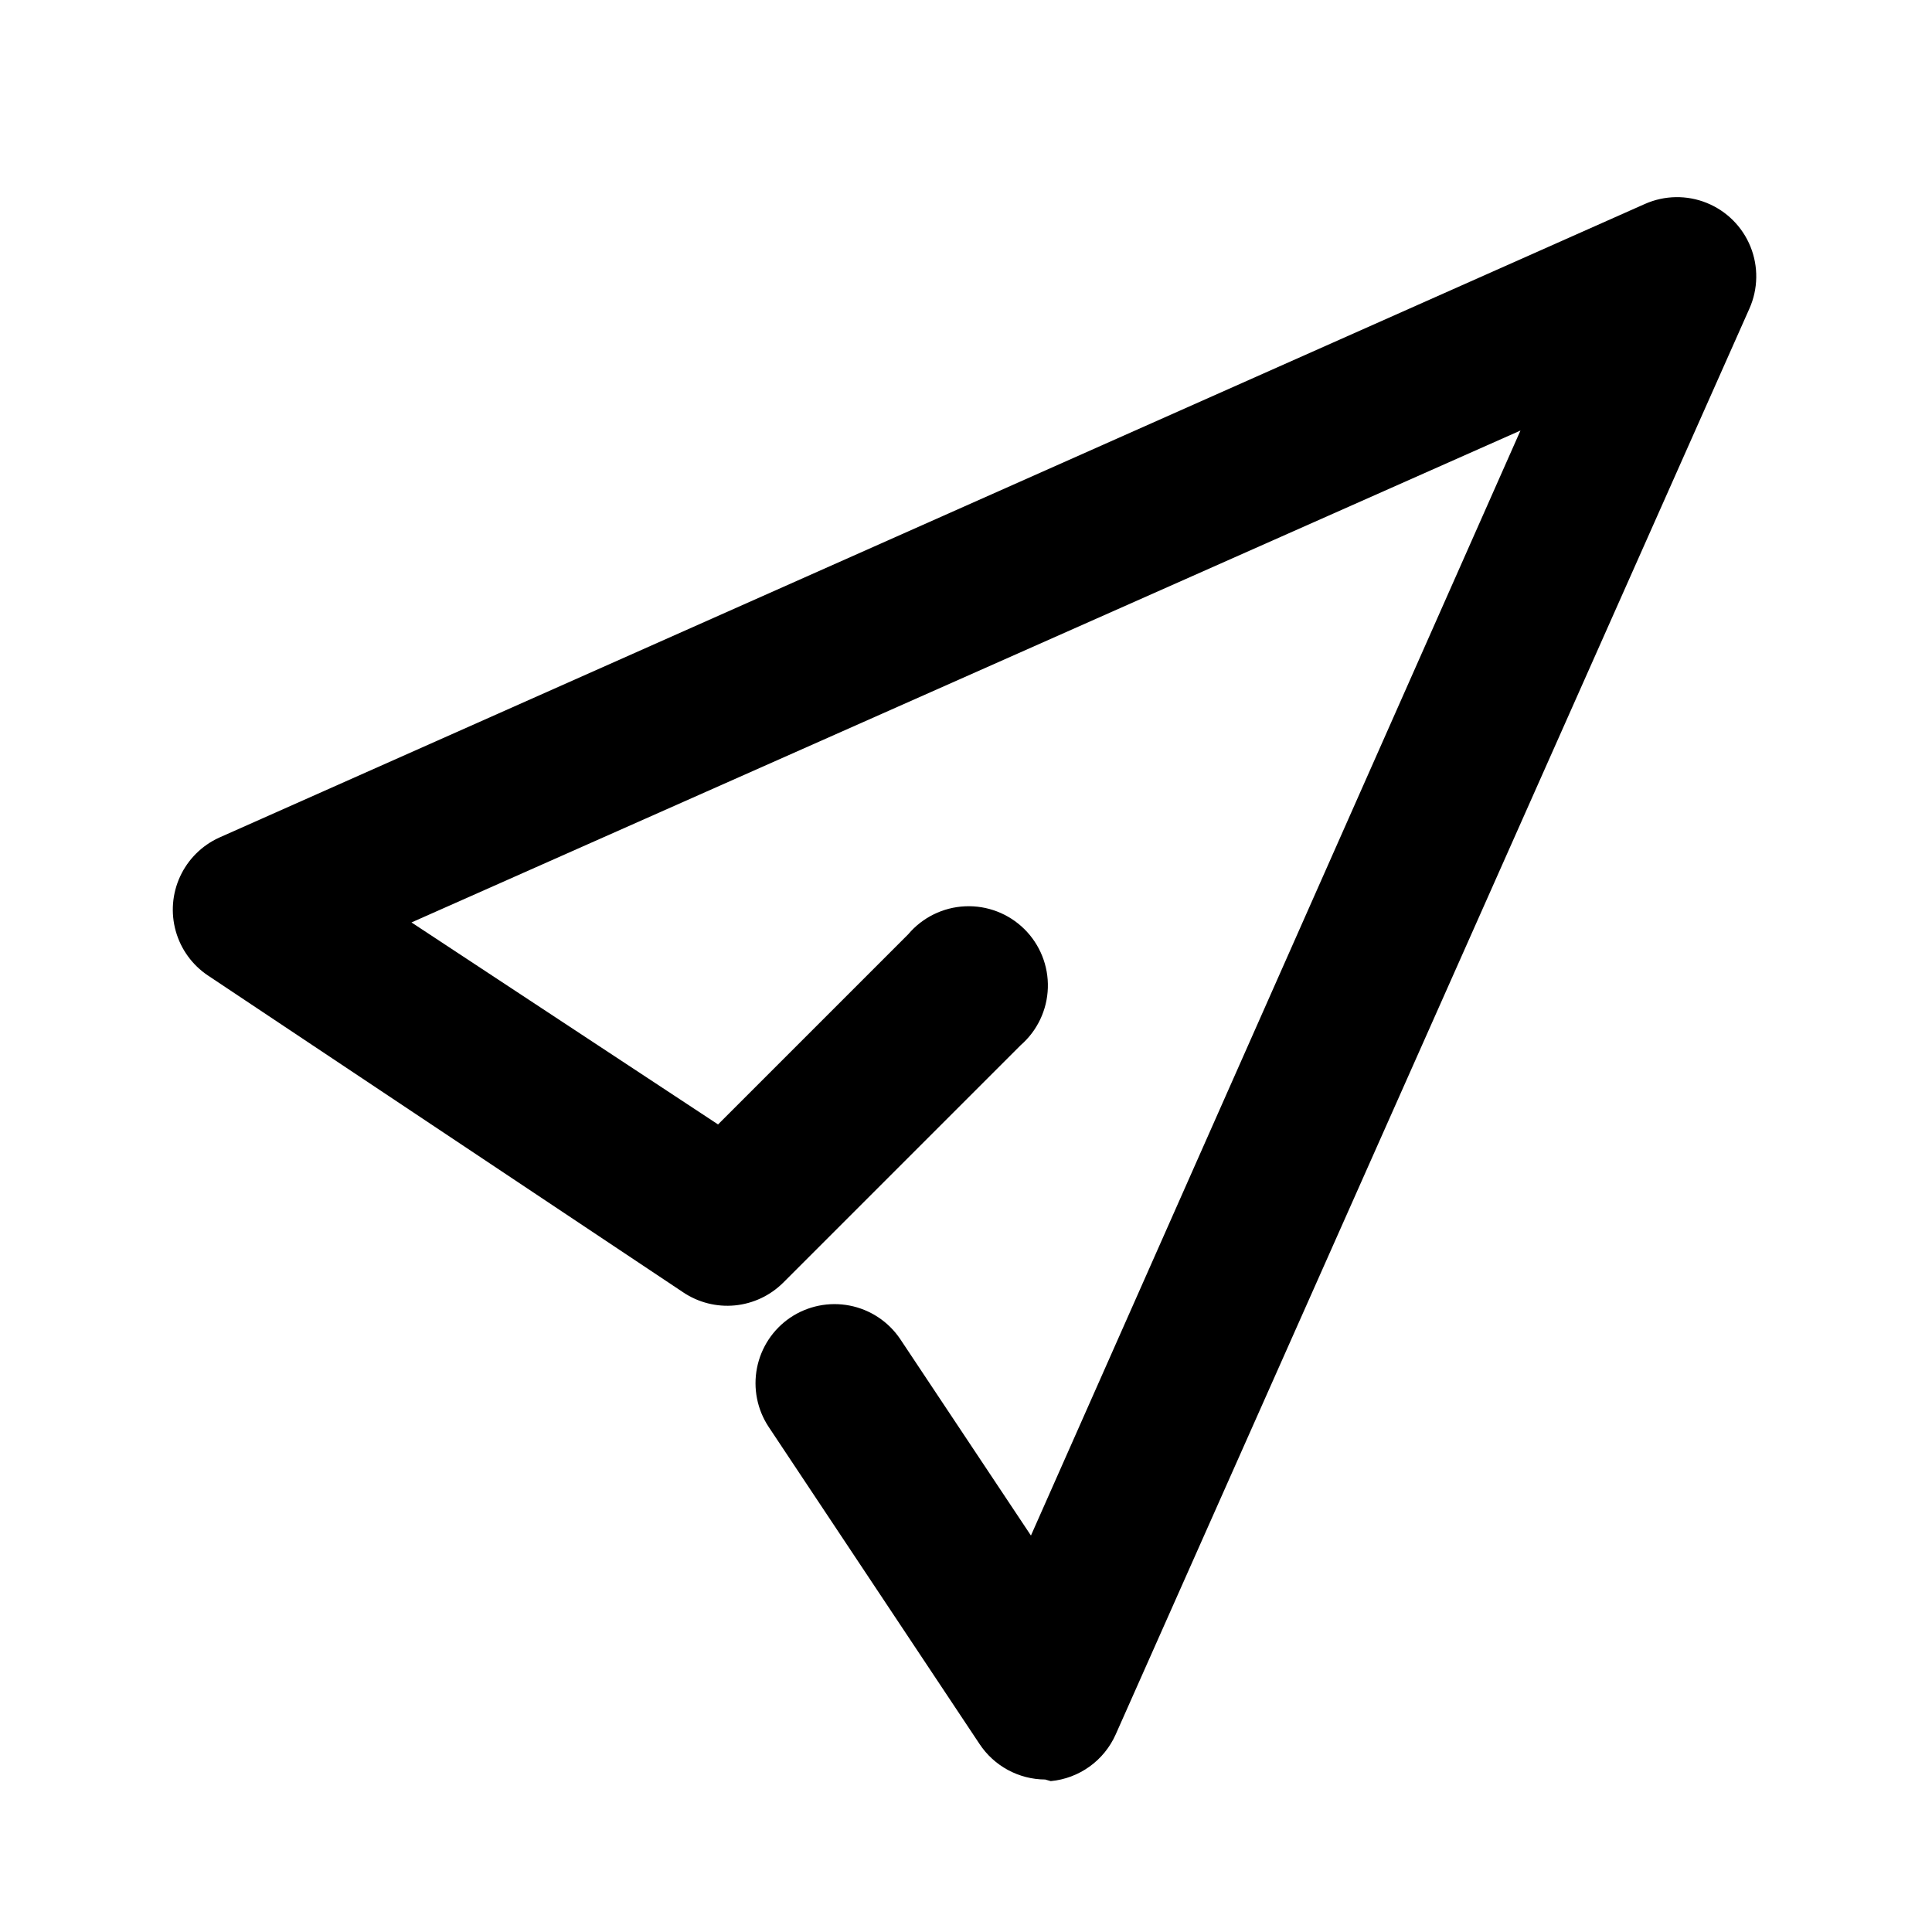 <?xml version="1.0" encoding="UTF-8"?>
<!-- Uploaded to: ICON Repo, www.svgrepo.com, Generator: ICON Repo Mixer Tools -->
<svg fill="#000000" width="800px" height="800px" version="1.1" viewBox="144 144 512 512" xmlns="http://www.w3.org/2000/svg">
 <path d="m420.99 615.59c-7.023-0.035-13.562-3.582-17.426-9.445l-55.84-83.969c-3.059-4.602-4.176-10.227-3.117-15.648 1.062-5.422 4.219-10.211 8.785-13.32 4.621-3.125 10.293-4.281 15.766-3.219 5.477 1.062 10.301 4.262 13.414 8.887l34.637 52.059 129.73-292.84-293.89 130.36 81.242 53.531 50.383-50.383c3.773-4.469 9.238-7.156 15.078-7.426 5.844-0.266 11.531 1.918 15.695 6.023 4.164 4.106 6.426 9.762 6.242 15.605-0.184 5.848-2.797 11.348-7.207 15.188l-62.977 62.977v-0.004c-3.441 3.406-7.957 5.519-12.777 5.981-4.82 0.457-9.652-0.766-13.672-3.461l-125.95-83.969c-4.156-2.781-7.184-6.957-8.531-11.773-1.352-4.816-0.938-9.953 1.164-14.492 2.106-4.539 5.758-8.176 10.305-10.258l377.86-167.94h0.004c5.199-2.312 11.117-2.414 16.395-0.281 5.277 2.133 9.461 6.32 11.594 11.598 2.133 5.273 2.031 11.191-0.281 16.395l-167.94 377.86c-1.512 3.406-3.902 6.352-6.926 8.527-3.027 2.176-6.574 3.508-10.285 3.859z"/>
</svg>